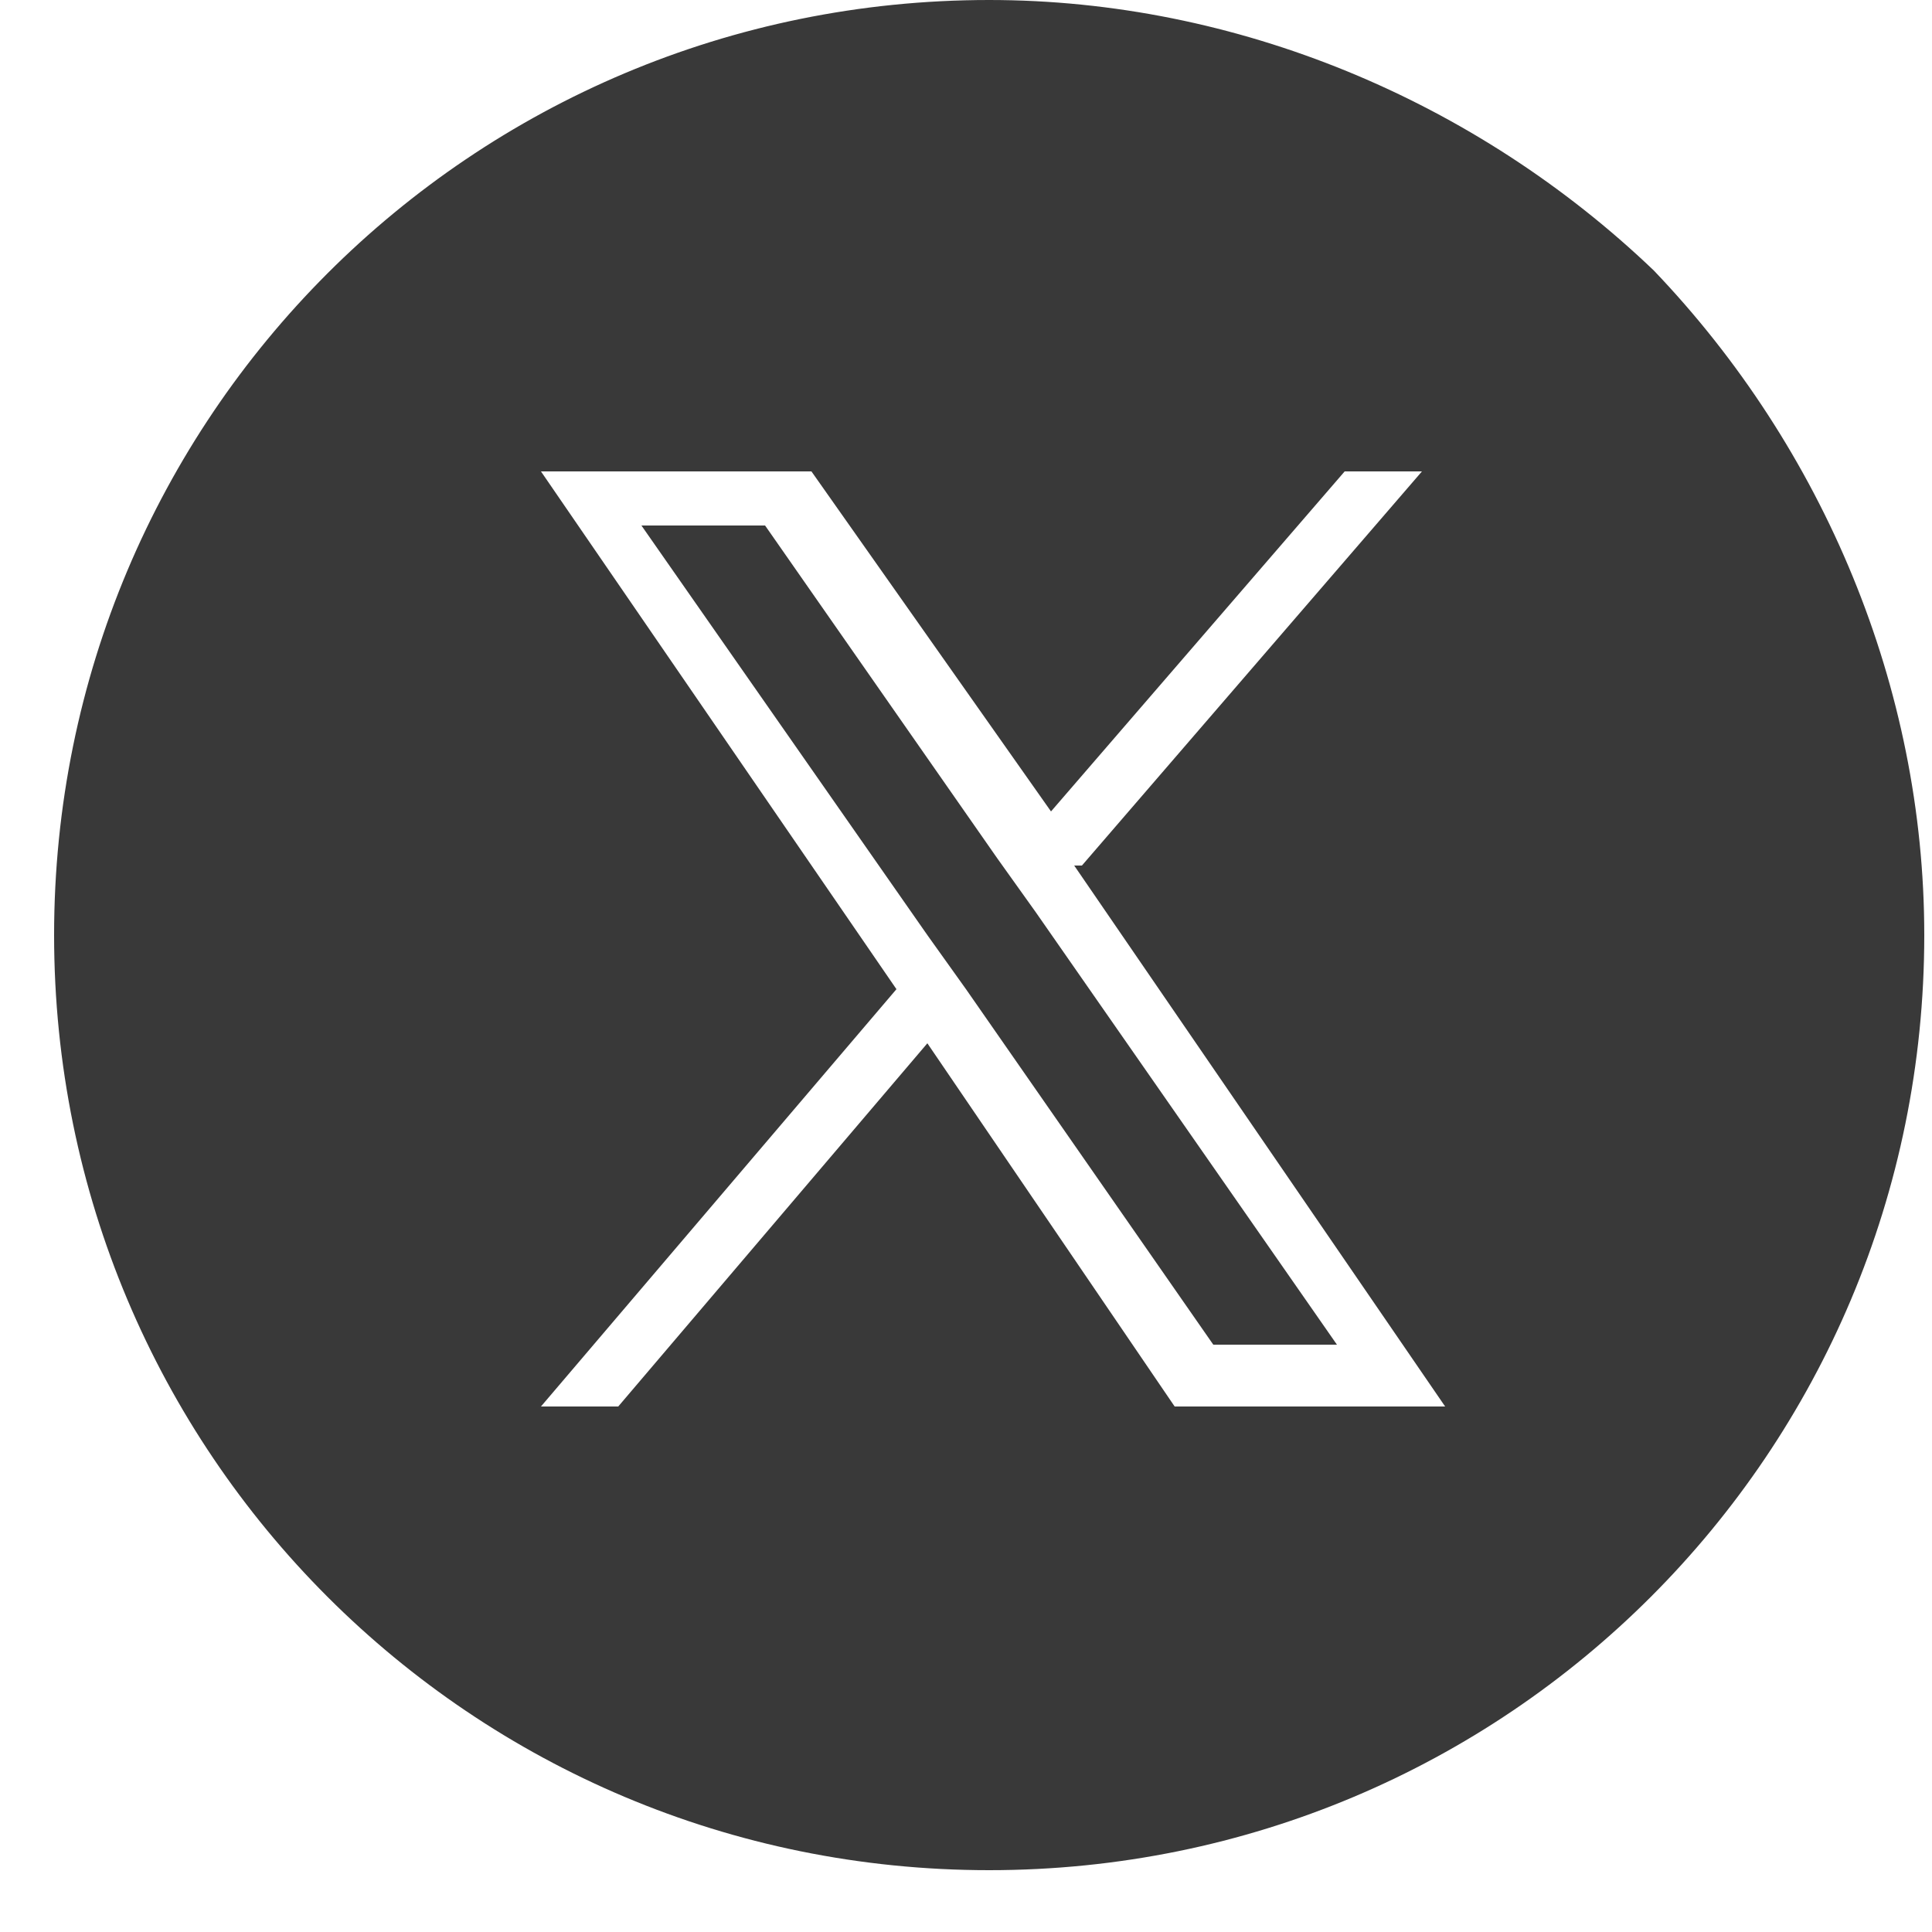<?xml version="1.0" encoding="UTF-8"?>
<svg xmlns="http://www.w3.org/2000/svg" version="1.1" viewBox="0 0 25 25">
  <defs>
    <style>
      .cls-1 {
        fill: #393939;
      }
    </style>
  </defs>
  <!-- Generator: Adobe Illustrator 28.7.1, SVG Export Plug-In . SVG Version: 1.2.0 Build 142)  -->
  <g>
    <g id="_レイヤー_1" data-name="レイヤー_1">
      <path class="cls-1" d="M12.8,0C6.1,0,.7,5.4.7,12.1c0,6.7,5.4,12.1,12.1,12.1,6.7,0,12.1-5.4,12.1-12.1,0-3.2-1.3-6.3-3.5-8.6C19.1,1.3,16,0,12.8,0ZM13.9,11.2l4.8,7h-3.5l-3.2-4.7-4,4.7h-1l4.6-5.4-4.6-6.7h3.5l3.1,4.4,3.8-4.4h1l-4.4,5.1h0ZM12.5,12.8l-.5-.7-3.7-5.3h1.6l3,4.3.5.7,3.9,5.6h-1.6l-3.2-4.6h0Z"/>
    </g>
  </g>
</svg>